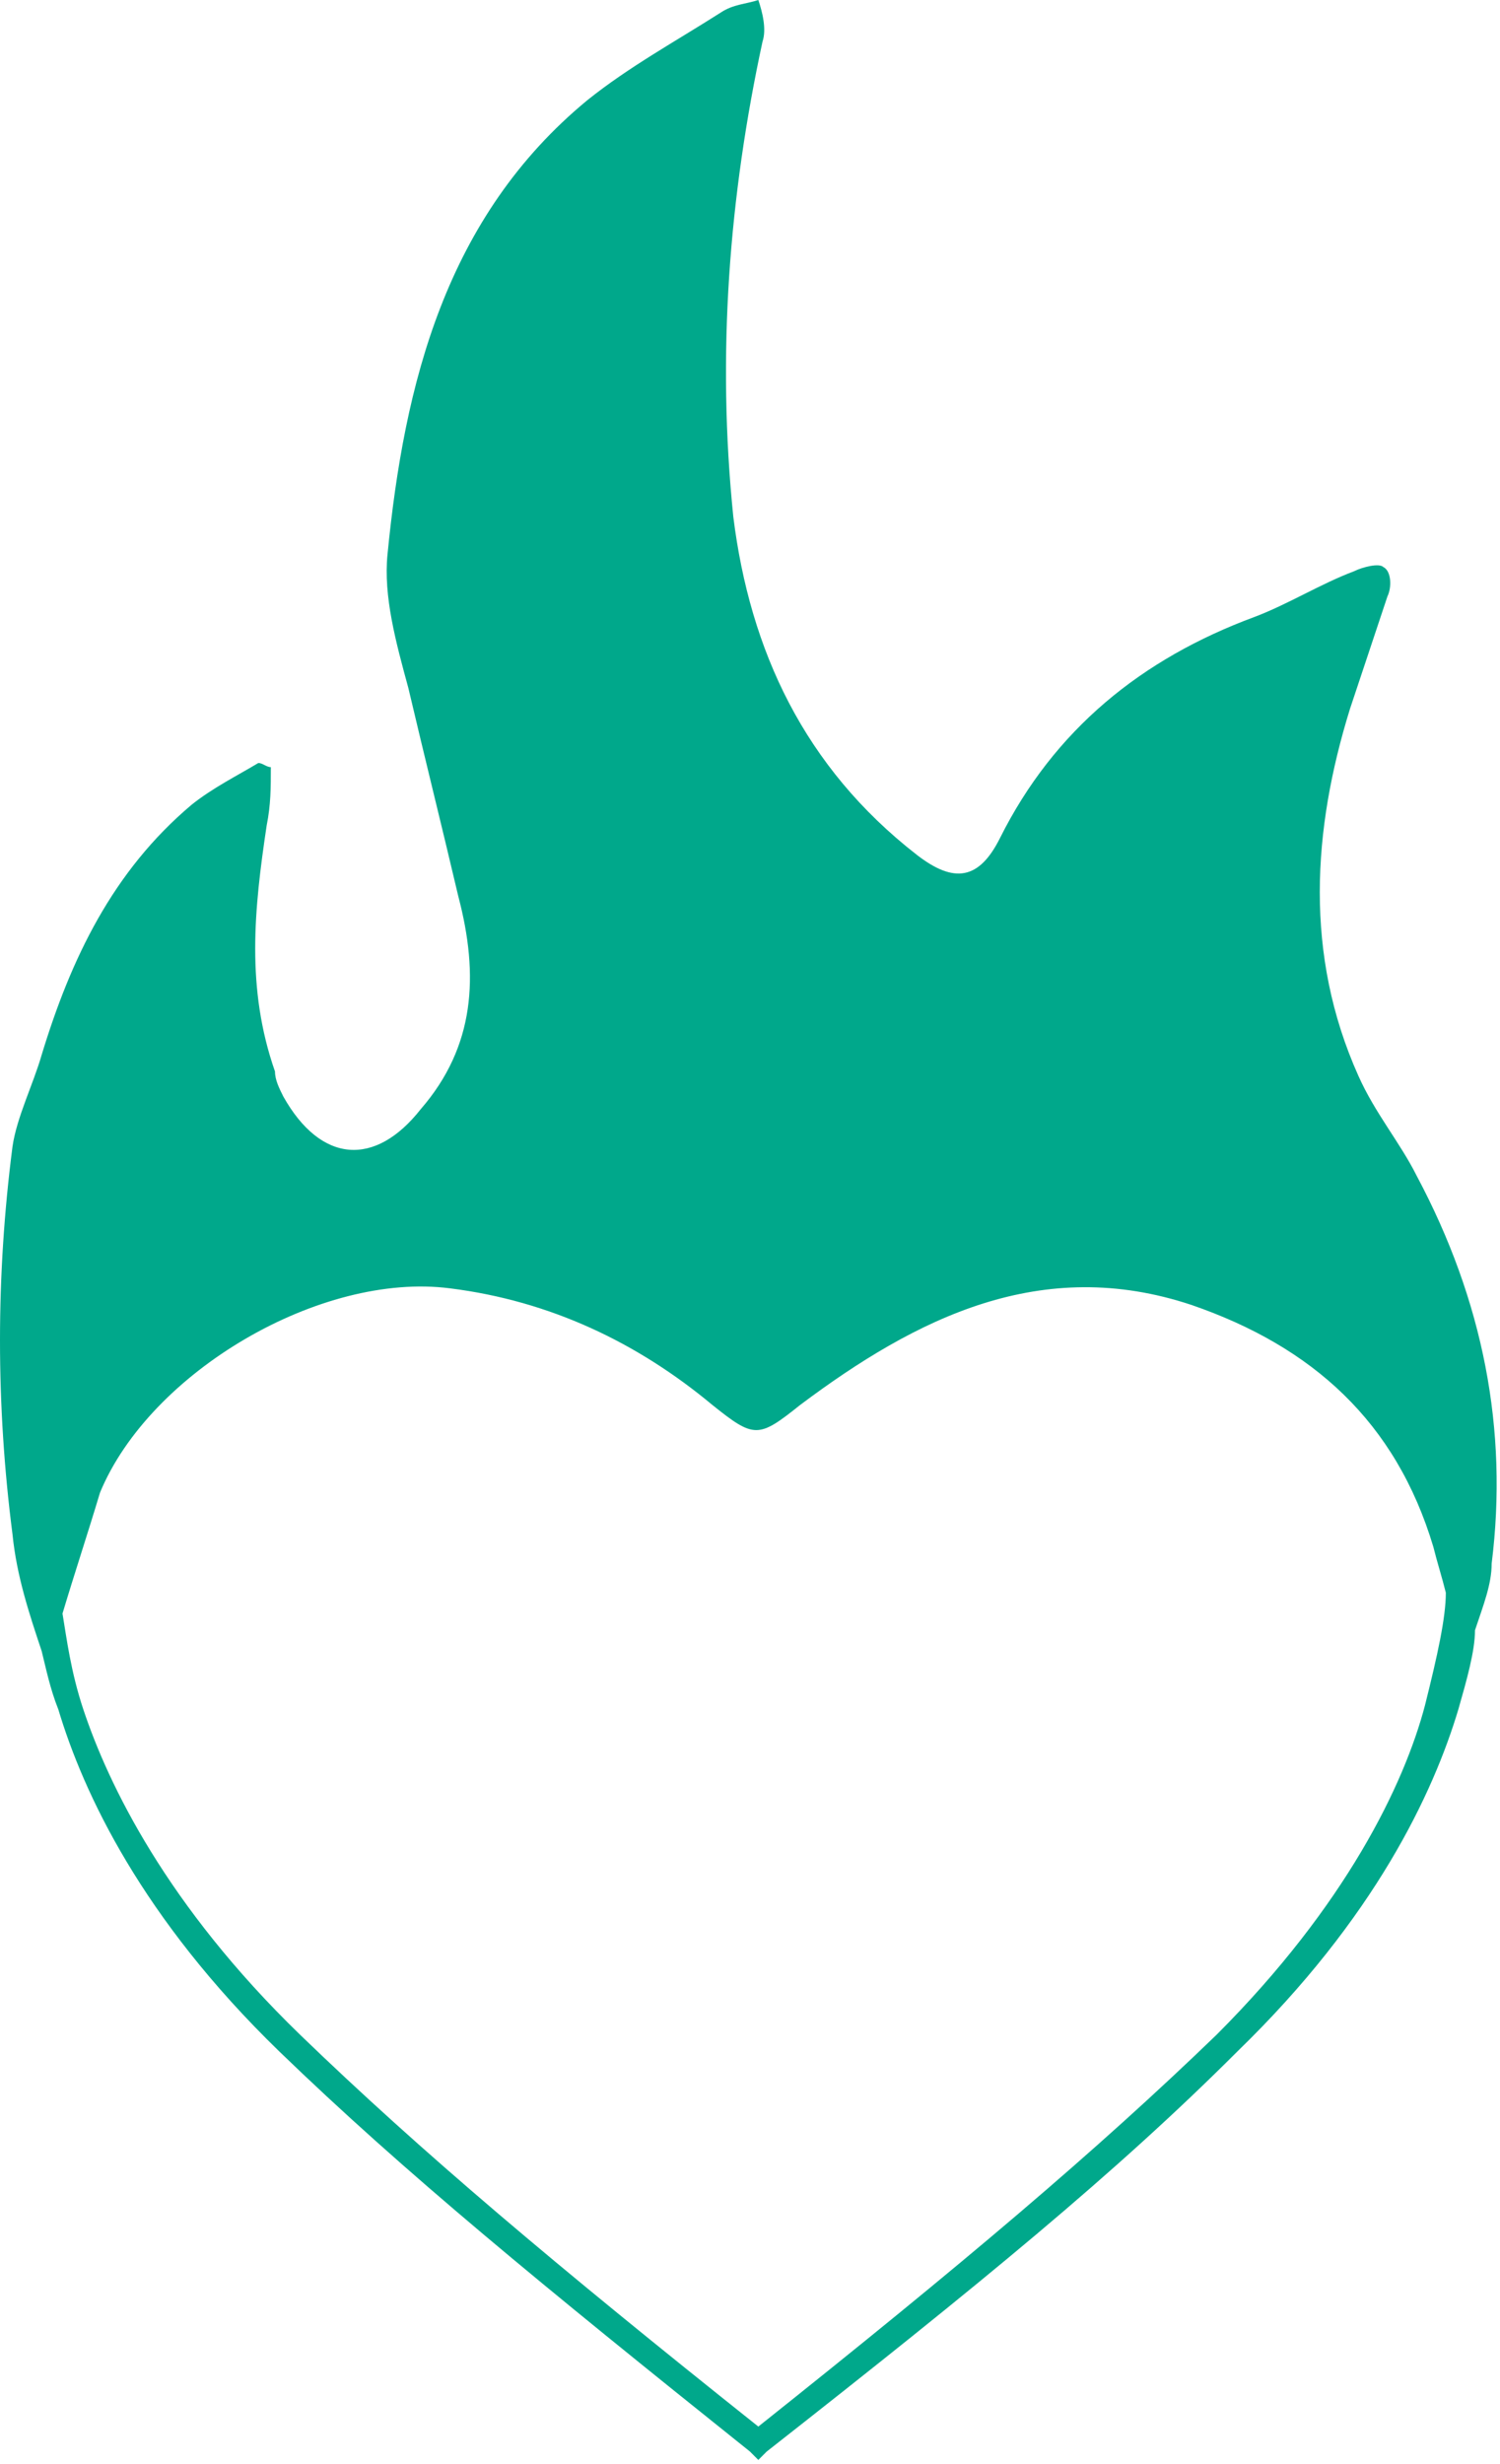 <?xml version="1.0" encoding="UTF-8"?>
<!-- Generator: Adobe Illustrator 24.0.0, SVG Export Plug-In . SVG Version: 6.00 Build 0)  -->
<svg xmlns="http://www.w3.org/2000/svg" xmlns:xlink="http://www.w3.org/1999/xlink" version="1.1" id="Calque_1" x="0px" y="0px" viewBox="0 0 36 59.1" style="enable-background:new 0 0 36 59.1;" xml:space="preserve">
<style type="text/css">
	.st0{fill:#00A88B;}
</style>
<g>
	<path class="st0" d="M34,28.2c-0.4-0.8-1-1.5-1.4-2.4c-1.3-2.9-1.1-5.9-0.2-8.8c0.3-0.9,0.6-1.8,0.9-2.7c0.1-0.2,0.1-0.6-0.1-0.7   c-0.1-0.1-0.5,0-0.7,0.1c-0.8,0.3-1.6,0.8-2.4,1.1c-2.7,1-4.8,2.7-6.1,5.3c-0.5,1-1.1,1.1-2,0.4c-2.7-2.1-4-4.9-4.4-8.1   C17.2,8.5,17.5,4.7,18.3,1c0.1-0.3,0-0.7-0.1-1c-0.3,0.1-0.6,0.1-0.9,0.3c-1.1,0.7-2.2,1.3-3.2,2.1c-3.4,2.8-4.4,6.8-4.8,10.9   c-0.1,1,0.2,2.1,0.5,3.2c0.4,1.7,0.8,3.3,1.2,5c0.5,1.9,0.4,3.6-0.9,5.1C9,28,7.7,27.9,6.8,26.3c-0.1-0.2-0.2-0.4-0.2-0.6   c-0.7-2-0.5-3.9-0.2-5.9c0.1-0.5,0.1-0.9,0.1-1.4c-0.1,0-0.2-0.1-0.3-0.1c-0.5,0.3-1.1,0.6-1.6,1c-1.9,1.6-2.9,3.7-3.6,6   c-0.2,0.7-0.6,1.5-0.7,2.2c-0.4,3.1-0.4,6.2,0,9.3c0.1,1,0.4,1.9,0.7,2.8C1.1,40,1.2,40.5,1.4,41c0.6,2,2,5,5.3,8.2   c3,2.9,6.3,5.6,11.3,9.6l0.2,0.2l0.2-0.2c5.1-4,8.4-6.7,11.3-9.6C33,46,34.4,43,35,41c0.2-0.7,0.4-1.4,0.4-1.9   c0.2-0.6,0.4-1.1,0.4-1.6C36.2,34.3,35.6,31.2,34,28.2z M29.2,48.8c-2.9,2.8-6.1,5.5-11,9.4c-4.9-3.9-8.1-6.6-11-9.4   C4,45.7,2.6,42.8,2,41c-0.3-0.9-0.4-1.7-0.5-2.3c0.3-1,0.6-1.9,0.9-2.9c1.2-2.9,5.3-5.3,8.4-4.9c2.4,0.3,4.5,1.3,6.3,2.8   c1,0.8,1.1,0.8,2.1,0c2.8-2.1,5.8-3.6,9.4-2.4c2.9,1,4.9,2.8,5.8,5.8c0.1,0.4,0.2,0.7,0.3,1.1c0,0.6-0.2,1.5-0.5,2.7   C33.7,42.8,32.3,45.7,29.2,48.8z"></path>
</g>
</svg>
